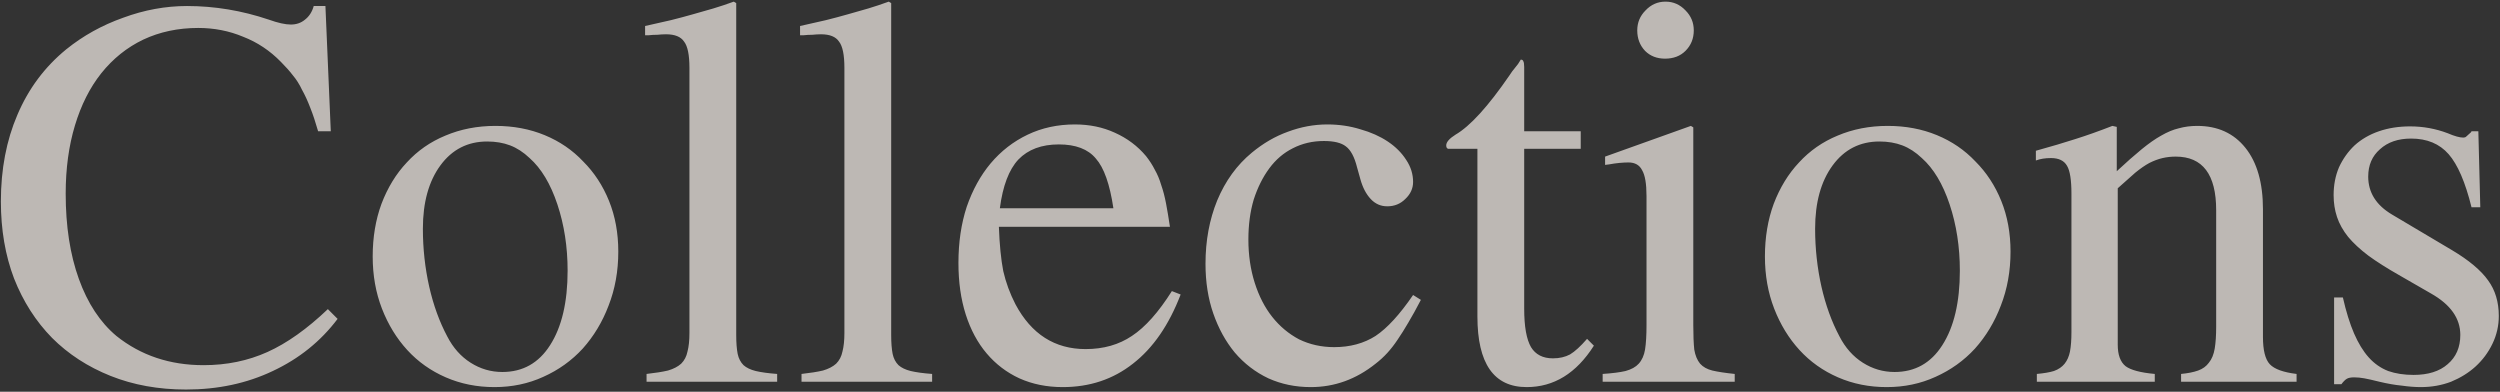 <svg width="1002" height="157" viewBox="0 0 1002 157" fill="none" xmlns="http://www.w3.org/2000/svg">
<rect x="0" y="0" width="1002" height="157" fill="#333333" stroke="none"/>
<path opacity="0.7" d="M127.5 52.609C126.458 48.964 125.417 45.839 124.375 43.234C123.333 40.5 122.227 38.091 121.055 36.008C120.013 33.794 118.776 31.841 117.344 30.148C116.042 28.456 114.479 26.698 112.656 24.875C108.229 20.318 103.151 16.932 97.422 14.719C91.823 12.375 85.833 11.203 79.453 11.203C71.38 11.203 64.023 12.766 57.383 15.891C50.872 19.016 45.273 23.508 40.586 29.367C36.029 35.096 32.513 42.062 30.039 50.266C27.565 58.469 26.328 67.583 26.328 77.609C26.328 90.63 28.086 102.023 31.602 111.789C35.117 121.555 40.13 129.172 46.641 134.641C56.406 142.453 68.06 146.359 81.602 146.359C90.846 146.359 99.375 144.602 107.188 141.086C115 137.57 123.073 131.841 131.406 123.898L135.312 127.805C128.542 136.789 119.883 143.755 109.336 148.703C98.919 153.651 87.331 156.125 74.57 156.125C63.503 156.125 53.411 154.302 44.297 150.656C35.182 147.01 27.37 141.932 20.859 135.422C14.349 128.781 9.271 120.839 5.625 111.594C2.109 102.349 0.352 92.062 0.352 80.734C0.352 67.844 2.565 56.255 6.992 45.969C11.419 35.552 17.93 26.828 26.523 19.797C33.294 14.328 40.911 10.096 49.375 7.102C57.839 3.977 66.367 2.414 74.961 2.414C86.029 2.414 96.966 4.237 107.773 7.883C111.419 9.185 114.349 9.836 116.562 9.836C118.776 9.836 120.664 9.185 122.227 7.883C123.919 6.581 125.091 4.758 125.742 2.414H130.43L132.578 52.609H127.5ZM198.594 50.461C205.755 50.461 212.331 51.698 218.32 54.172C224.31 56.646 229.453 60.161 233.75 64.719C238.177 69.146 241.628 74.419 244.102 80.539C246.576 86.659 247.812 93.43 247.812 100.852C247.812 108.664 246.51 115.891 243.906 122.531C241.432 129.042 237.982 134.771 233.555 139.719C229.128 144.536 223.854 148.312 217.734 151.047C211.745 153.781 205.234 155.148 198.203 155.148C191.172 155.148 184.661 153.846 178.672 151.242C172.682 148.638 167.539 144.992 163.242 140.305C158.945 135.617 155.56 130.083 153.086 123.703C150.612 117.323 149.375 110.357 149.375 102.805C149.375 95.122 150.547 88.091 152.891 81.711C155.365 75.201 158.75 69.667 163.047 65.109C167.344 60.422 172.487 56.841 178.477 54.367C184.596 51.763 191.302 50.461 198.594 50.461ZM195.273 56.711C187.461 56.711 181.211 59.901 176.523 66.281C171.836 72.662 169.492 81.125 169.492 91.672C169.492 99.615 170.339 107.362 172.031 114.914C173.724 122.336 176.133 128.977 179.258 134.836C181.602 139.393 184.727 142.909 188.633 145.383C192.539 147.857 196.771 149.094 201.328 149.094C209.531 149.094 215.911 145.513 220.469 138.352C225.156 131.06 227.5 121.099 227.5 108.469C227.5 98.963 226.133 90.109 223.398 81.906C220.664 73.703 216.953 67.518 212.266 63.352C209.792 61.008 207.188 59.315 204.453 58.273C201.719 57.232 198.659 56.711 195.273 56.711ZM258.555 10.422C262.461 9.51 265.911 8.729 268.906 8.078C272.031 7.297 274.961 6.516 277.695 5.734C280.56 4.953 283.294 4.172 285.898 3.391C288.503 2.609 291.237 1.698 294.102 0.656L295.078 1.242V134.25C295.078 137.375 295.273 139.914 295.664 141.867C296.055 143.69 296.836 145.188 298.008 146.359C299.18 147.401 300.807 148.182 302.891 148.703C305.104 149.224 307.969 149.615 311.484 149.875V153H259.141V149.875C262.656 149.484 265.521 149.029 267.734 148.508C269.948 147.857 271.706 146.945 273.008 145.773C274.31 144.471 275.156 142.844 275.547 140.891C276.068 138.938 276.328 136.464 276.328 133.469V27.219C276.328 22.01 275.612 18.495 274.18 16.672C272.878 14.719 270.469 13.742 266.953 13.742C265.911 13.742 264.74 13.807 263.438 13.938C262.266 13.938 261.094 14.003 259.922 14.133H258.555V10.422ZM320.664 10.422C324.57 9.51 328.021 8.729 331.016 8.078C334.141 7.297 337.07 6.516 339.805 5.734C342.669 4.953 345.404 4.172 348.008 3.391C350.612 2.609 353.346 1.698 356.211 0.656L357.188 1.242V134.25C357.188 137.375 357.383 139.914 357.773 141.867C358.164 143.69 358.945 145.188 360.117 146.359C361.289 147.401 362.917 148.182 365 148.703C367.214 149.224 370.078 149.615 373.594 149.875V153H321.25V149.875C324.766 149.484 327.63 149.029 329.844 148.508C332.057 147.857 333.815 146.945 335.117 145.773C336.419 144.471 337.266 142.844 337.656 140.891C338.177 138.938 338.438 136.464 338.438 133.469V27.219C338.438 22.01 337.721 18.495 336.289 16.672C334.987 14.719 332.578 13.742 329.062 13.742C328.021 13.742 326.849 13.807 325.547 13.938C324.375 13.938 323.203 14.003 322.031 14.133H320.664V10.422ZM473.203 118.039C468.516 130.279 462.135 139.523 454.062 145.773C446.12 152.023 436.745 155.148 425.938 155.148C419.557 155.148 413.763 153.977 408.555 151.633C403.477 149.289 399.115 145.969 395.469 141.672C391.823 137.375 389.023 132.167 387.07 126.047C385.117 119.927 384.141 113.026 384.141 105.344C384.141 97.141 385.247 89.654 387.461 82.883C389.805 76.112 392.995 70.318 397.031 65.5C401.198 60.552 406.146 56.711 411.875 53.977C417.604 51.242 423.919 49.875 430.82 49.875C436.68 49.875 442.018 50.982 446.836 53.195C451.784 55.409 455.951 58.534 459.336 62.57C460.768 64.393 461.94 66.216 462.852 68.039C463.893 69.862 464.74 71.88 465.391 74.094C466.172 76.307 466.823 78.781 467.344 81.516C467.865 84.25 468.385 87.375 468.906 90.891H400.352C400.612 98.052 401.198 103.977 402.109 108.664C403.151 113.221 404.779 117.648 406.992 121.945C413.372 133.924 422.747 139.914 435.117 139.914C442.279 139.914 448.464 138.156 453.672 134.641C459.01 131.125 464.349 125.135 469.688 116.672L473.203 118.039ZM446.25 83.469C444.818 73.833 442.474 67.193 439.219 63.547C436.094 59.771 431.146 57.883 424.375 57.883C417.474 57.883 412.07 59.901 408.164 63.938C404.388 67.974 401.914 74.484 400.742 83.469H446.25ZM569.492 120.188C567.669 123.703 565.977 126.763 564.414 129.367C562.982 131.841 561.549 134.12 560.117 136.203C558.815 138.156 557.448 139.914 556.016 141.477C554.583 143.039 553.021 144.471 551.328 145.773C543.516 152.023 534.857 155.148 525.352 155.148C519.232 155.148 513.568 153.977 508.359 151.633C503.151 149.159 498.659 145.708 494.883 141.281C491.237 136.854 488.372 131.646 486.289 125.656C484.206 119.667 483.164 113.026 483.164 105.734C483.164 96.49 484.727 88.026 487.852 80.344C491.107 72.531 495.729 66.151 501.719 61.203C506.276 57.427 511.094 54.628 516.172 52.805C521.38 50.852 526.654 49.875 531.992 49.875C536.68 49.875 541.107 50.526 545.273 51.828C549.44 53 553.086 54.628 556.211 56.711C559.336 58.794 561.81 61.268 563.633 64.133C565.456 66.867 566.367 69.797 566.367 72.922C566.367 75.526 565.326 77.805 563.242 79.758C561.289 81.711 558.88 82.688 556.016 82.688C553.411 82.688 551.198 81.711 549.375 79.758C547.552 77.805 546.185 75.201 545.273 71.945L543.906 67.062C542.865 62.896 541.367 60.096 539.414 58.664C537.591 57.232 534.661 56.516 530.625 56.516C526.068 56.516 521.901 57.492 518.125 59.445C514.479 61.268 511.354 63.938 508.75 67.453C506.146 70.969 504.062 75.135 502.5 79.953C501.068 84.771 500.352 90.109 500.352 95.969C500.352 102.219 501.198 108.013 502.891 113.352C504.583 118.69 506.927 123.247 509.922 127.023C512.917 130.799 516.497 133.794 520.664 136.008C524.961 138.091 529.648 139.133 534.727 139.133C541.107 139.133 546.641 137.635 551.328 134.641C556.016 131.516 561.029 126.047 566.367 118.234L569.492 120.188ZM633.555 59.641H610.898V123.703C610.898 130.865 611.81 136.008 613.633 139.133C615.456 142.128 618.385 143.625 622.422 143.625C625.026 143.625 627.305 143.104 629.258 142.062C631.211 140.891 633.49 138.807 636.094 135.812L638.828 138.547C631.797 149.615 622.812 155.148 611.875 155.148C598.724 155.148 592.148 145.708 592.148 126.828V59.641H580.43C579.909 59.51 579.648 59.055 579.648 58.273C579.648 56.971 580.885 55.539 583.359 53.977C589.219 50.591 596.445 42.648 605.039 30.148C605.69 29.107 606.406 28.13 607.188 27.219C608.099 26.177 608.88 25.07 609.531 23.898C610.052 23.898 610.378 24.094 610.508 24.484C610.768 24.875 610.898 25.656 610.898 26.828V52.609H633.555V59.641ZM678.672 51.047V130.344C678.672 134.38 678.802 137.635 679.062 140.109C679.453 142.453 680.234 144.341 681.406 145.773C682.578 147.076 684.206 147.987 686.289 148.508C688.503 149.029 691.497 149.484 695.273 149.875V153H642.344V149.875C646.25 149.615 649.31 149.224 651.523 148.703C653.867 148.052 655.625 147.076 656.797 145.773C658.099 144.341 658.945 142.453 659.336 140.109C659.727 137.635 659.922 134.38 659.922 130.344V78.586C659.922 73.638 659.336 70.188 658.164 68.234C657.122 66.151 655.299 65.109 652.695 65.109C651.654 65.109 650.417 65.174 648.984 65.305C647.682 65.435 646.315 65.63 644.883 65.891L643.32 66.086V62.766L677.695 50.461L678.672 51.047ZM667.539 0.656C670.664 0.656 673.333 1.828 675.547 4.172C677.76 6.385 678.867 9.055 678.867 12.18C678.867 15.435 677.76 18.169 675.547 20.383C673.464 22.466 670.729 23.508 667.344 23.508C664.089 23.508 661.419 22.466 659.336 20.383C657.253 18.169 656.211 15.435 656.211 12.18C656.211 9.055 657.318 6.385 659.531 4.172C661.745 1.828 664.414 0.656 667.539 0.656ZM756.602 50.461C763.763 50.461 770.339 51.698 776.328 54.172C782.318 56.646 787.461 60.161 791.758 64.719C796.185 69.146 799.635 74.419 802.109 80.539C804.583 86.659 805.82 93.43 805.82 100.852C805.82 108.664 804.518 115.891 801.914 122.531C799.44 129.042 795.99 134.771 791.562 139.719C787.135 144.536 781.862 148.312 775.742 151.047C769.753 153.781 763.242 155.148 756.211 155.148C749.18 155.148 742.669 153.846 736.68 151.242C730.69 148.638 725.547 144.992 721.25 140.305C716.953 135.617 713.568 130.083 711.094 123.703C708.62 117.323 707.383 110.357 707.383 102.805C707.383 95.122 708.555 88.091 710.898 81.711C713.372 75.201 716.758 69.667 721.055 65.109C725.352 60.422 730.495 56.841 736.484 54.367C742.604 51.763 749.31 50.461 756.602 50.461ZM753.281 56.711C745.469 56.711 739.219 59.901 734.531 66.281C729.844 72.662 727.5 81.125 727.5 91.672C727.5 99.615 728.346 107.362 730.039 114.914C731.732 122.336 734.141 128.977 737.266 134.836C739.609 139.393 742.734 142.909 746.641 145.383C750.547 147.857 754.779 149.094 759.336 149.094C767.539 149.094 773.919 145.513 778.477 138.352C783.164 131.06 785.508 121.099 785.508 108.469C785.508 98.963 784.141 90.109 781.406 81.906C778.672 73.703 774.961 67.518 770.273 63.352C767.799 61.008 765.195 59.315 762.461 58.273C759.727 57.232 756.667 56.711 753.281 56.711ZM815.977 60.422C822.096 58.729 827.37 57.167 831.797 55.734C836.354 54.302 841.302 52.544 846.641 50.461L848.398 50.852V68.625C852.174 65.109 855.495 62.18 858.359 59.836C861.224 57.492 863.828 55.669 866.172 54.367C868.646 52.935 870.99 51.958 873.203 51.438C875.547 50.786 878.021 50.461 880.625 50.461C888.828 50.461 895.273 53.391 899.961 59.25C904.648 65.109 906.992 73.312 906.992 83.859V135.031C906.992 140.37 907.904 144.016 909.727 145.969C911.549 147.922 915.13 149.224 920.469 149.875V153H874.18V149.875C876.914 149.615 879.193 149.159 881.016 148.508C882.839 147.857 884.271 146.815 885.312 145.383C886.484 143.951 887.266 142.062 887.656 139.719C888.047 137.375 888.242 134.445 888.242 130.93V84.25C888.242 69.927 882.839 62.766 872.031 62.766C870.208 62.766 868.451 62.961 866.758 63.352C865.065 63.742 863.307 64.393 861.484 65.305C859.792 66.216 857.904 67.518 855.82 69.211C853.867 70.904 851.523 72.987 848.789 75.461V138.156C848.789 142.193 849.831 145.057 851.914 146.75C853.997 148.312 857.904 149.354 863.633 149.875V153H816.367V149.875C819.232 149.615 821.51 149.224 823.203 148.703C825.026 148.052 826.458 147.076 827.5 145.773C828.542 144.471 829.258 142.844 829.648 140.891C830.039 138.807 830.234 136.203 830.234 133.078V77.609C830.234 72.141 829.648 68.43 828.477 66.477C827.305 64.393 825.156 63.352 822.031 63.352C819.688 63.352 817.669 63.677 815.977 64.328V60.422ZM990.586 83.078C988.112 73.052 985.052 65.956 981.406 61.789C977.76 57.622 972.747 55.539 966.367 55.539C961.159 55.539 956.992 56.971 953.867 59.836C950.742 62.57 949.18 66.216 949.18 70.773C949.18 77.154 952.37 82.232 958.75 86.008L982.773 100.266C989.544 104.302 994.362 108.339 997.227 112.375C1000.09 116.281 1001.52 121.034 1001.52 126.633C1001.52 130.539 1000.68 134.25 998.984 137.766C997.292 141.281 995.013 144.341 992.148 146.945C989.414 149.419 986.159 151.438 982.383 153C978.607 154.432 974.57 155.148 970.273 155.148C967.93 155.148 965.391 154.953 962.656 154.562C959.922 154.302 956.927 153.781 953.672 153C951.068 152.349 949.049 151.893 947.617 151.633C946.185 151.372 944.818 151.242 943.516 151.242C942.214 151.242 941.237 151.438 940.586 151.828C939.935 152.219 939.219 152.935 938.438 153.977H935.508V119.211H939.023C940.326 124.94 941.823 129.758 943.516 133.664C945.208 137.57 947.161 140.76 949.375 143.234C951.589 145.708 954.193 147.531 957.188 148.703C960.182 149.745 963.568 150.266 967.344 150.266C973.203 150.266 977.76 148.833 981.016 145.969C984.401 143.104 986.094 139.198 986.094 134.25C986.094 127.609 982.188 122.076 974.375 117.648L961.484 110.227C956.667 107.492 952.565 104.888 949.18 102.414C945.924 99.94 943.255 97.466 941.172 94.992C939.089 92.388 937.591 89.719 936.68 86.984C935.768 84.25 935.312 81.32 935.312 78.195C935.312 74.159 936.029 70.448 937.461 67.062C939.023 63.677 941.107 60.747 943.711 58.273C946.445 55.8 949.701 53.911 953.477 52.609C957.253 51.307 961.419 50.656 965.977 50.656C971.185 50.656 976.198 51.568 981.016 53.391C983.75 54.562 985.833 55.148 987.266 55.148C987.786 55.148 988.177 55.018 988.438 54.758C988.698 54.497 989.349 53.911 990.391 53L990.586 52.609H993.32L994.102 83.078H990.586Z" fill="#F8F1EC"/>
</svg>
